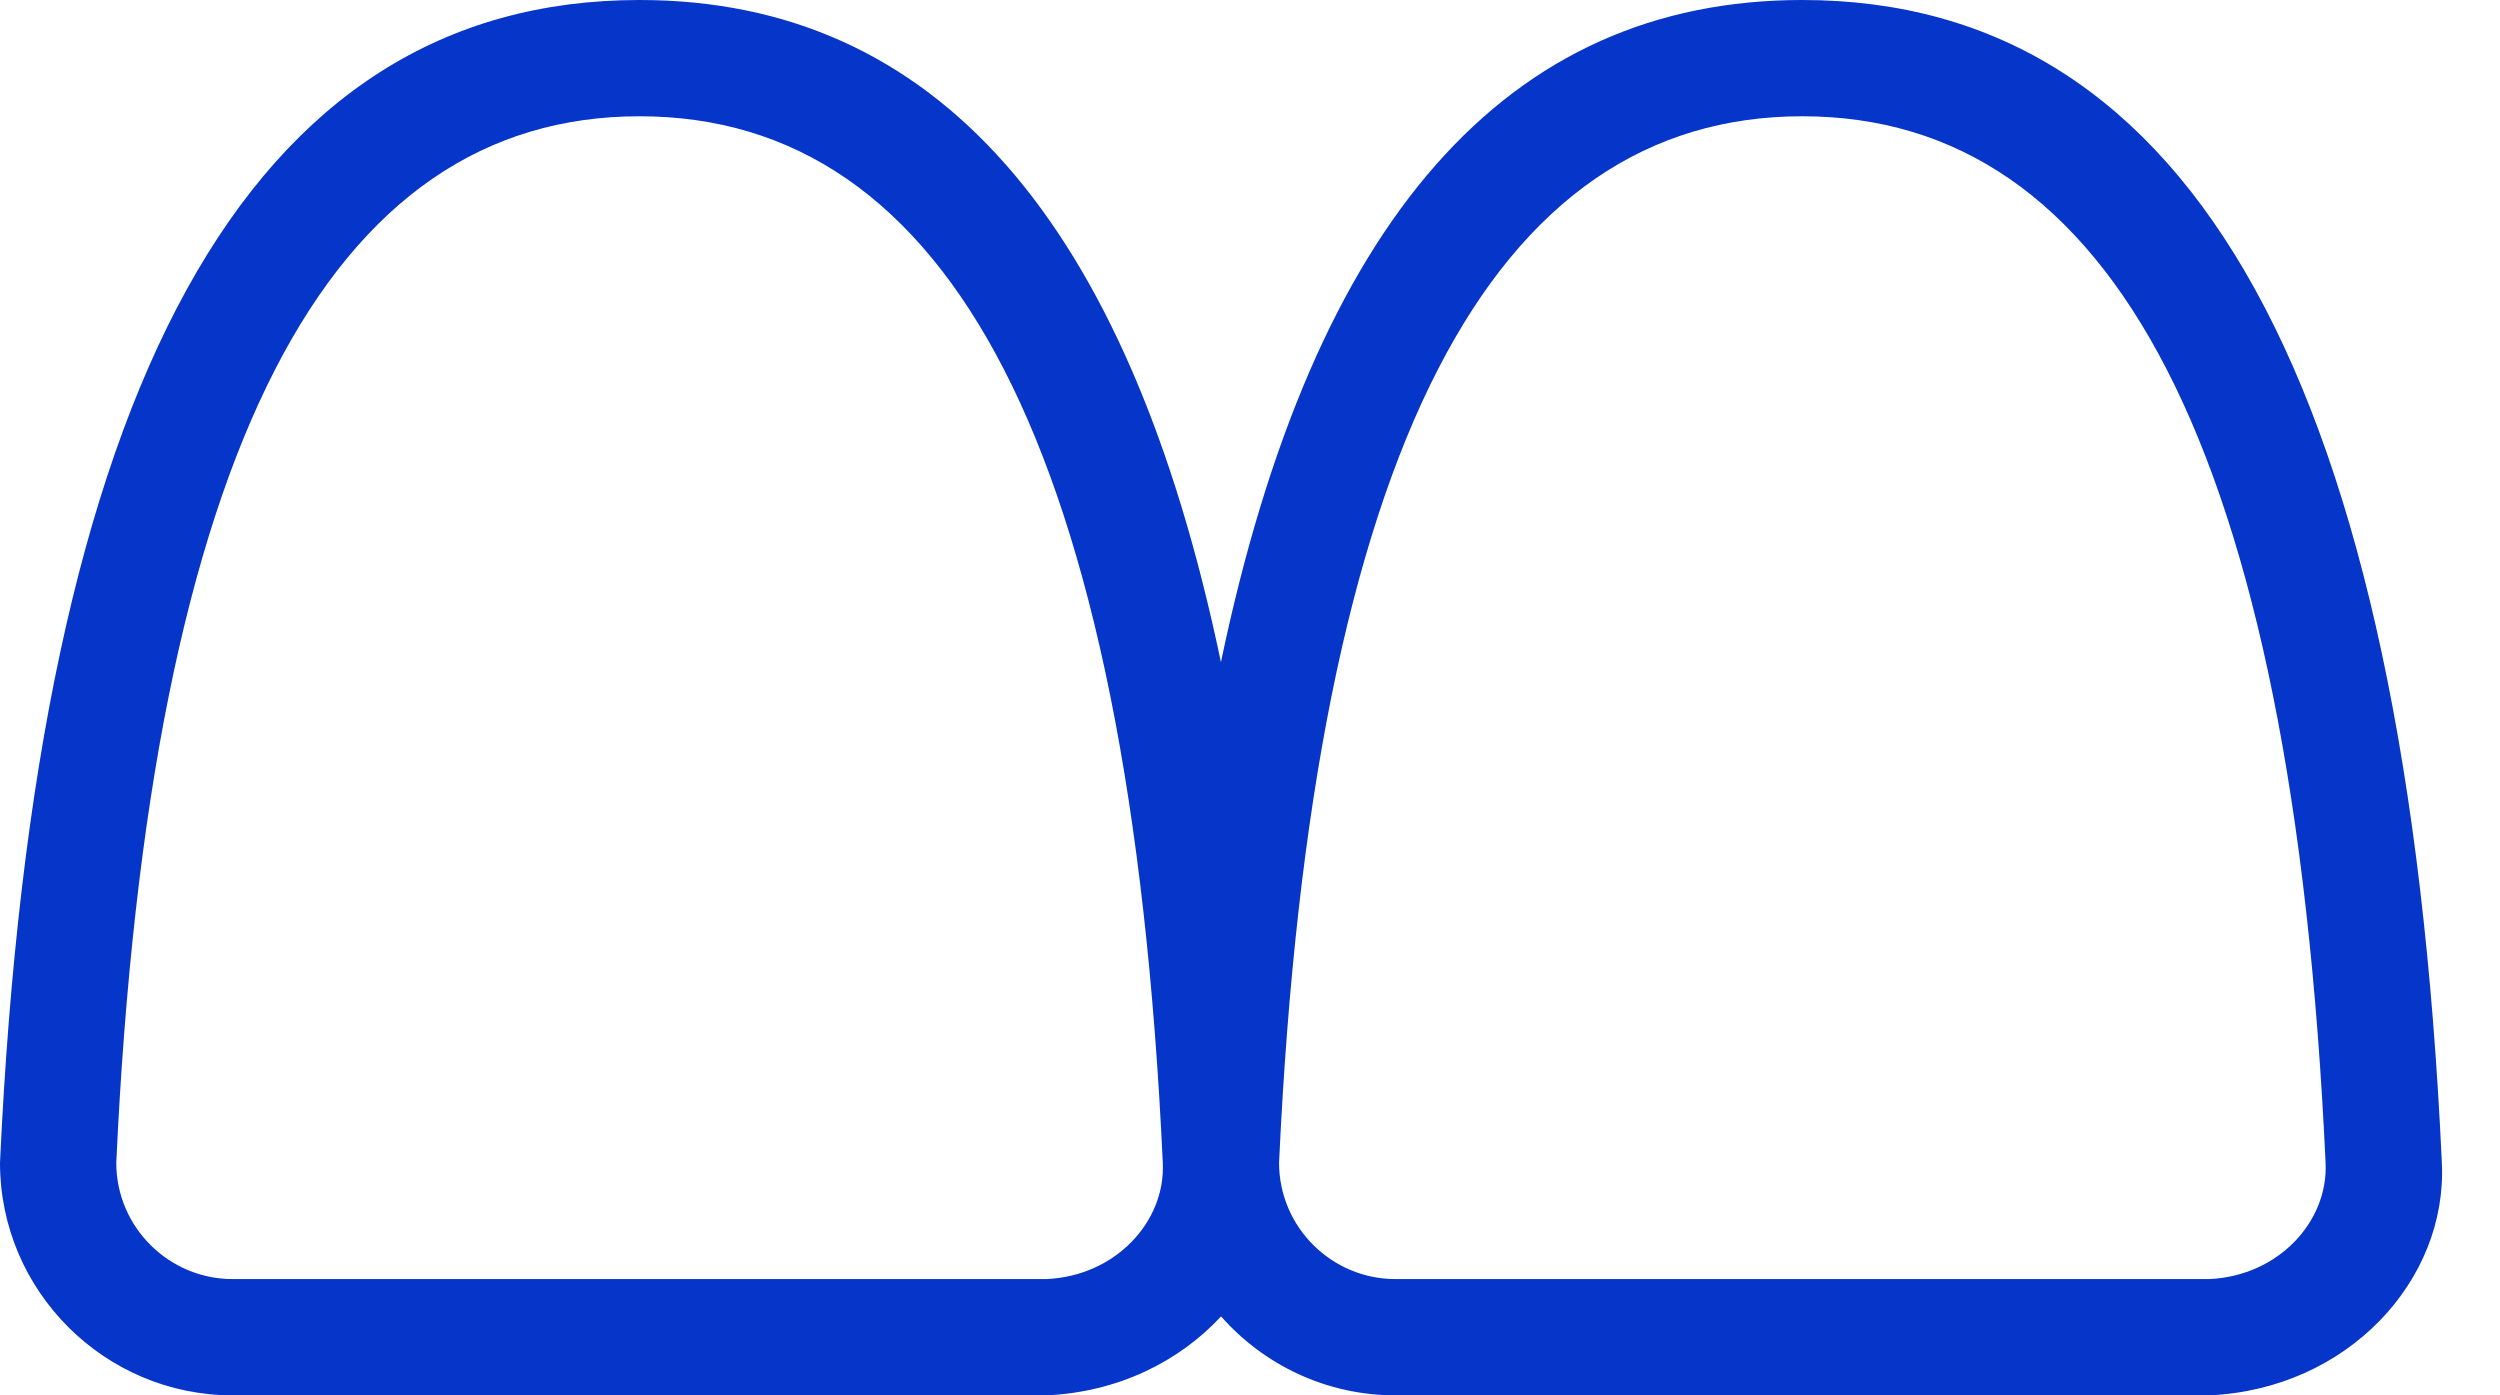 <?xml version="1.0" encoding="UTF-8"?> <svg xmlns="http://www.w3.org/2000/svg" width="43" height="24" viewBox="0 0 43 24" fill="none"> <path d="M11 2C5.703 2 2.573 7.63 2 20C2 21.105 2.904 22 4 22H18C19.188 21.947 20.049 21.011 20 20C19.427 7.63 16.297 2 11 2ZM21 11.389C22.593 3.77 25.926 0 31 0C37.717 0 41.382 6.605 42 20C42.098 22.023 40.378 23.894 38 24H24C22.811 24 21.737 23.475 21.002 22.642C20.284 23.418 19.23 23.945 18 24H4C1.805 24 0 22.209 0 20C0.618 6.605 4.283 0 11 0C16.074 0 19.407 3.77 21 11.389V11.389ZM31 2C25.703 2 22.573 7.63 22 20C22.001 19.939 22 19.969 22 20C22 21.105 22.904 22 24 22H38C38.011 22 38.042 21.999 38 22C39.188 21.947 40.049 21.011 40 20C39.427 7.63 36.297 2 31 2Z" fill="#0635C9"></path> </svg> 